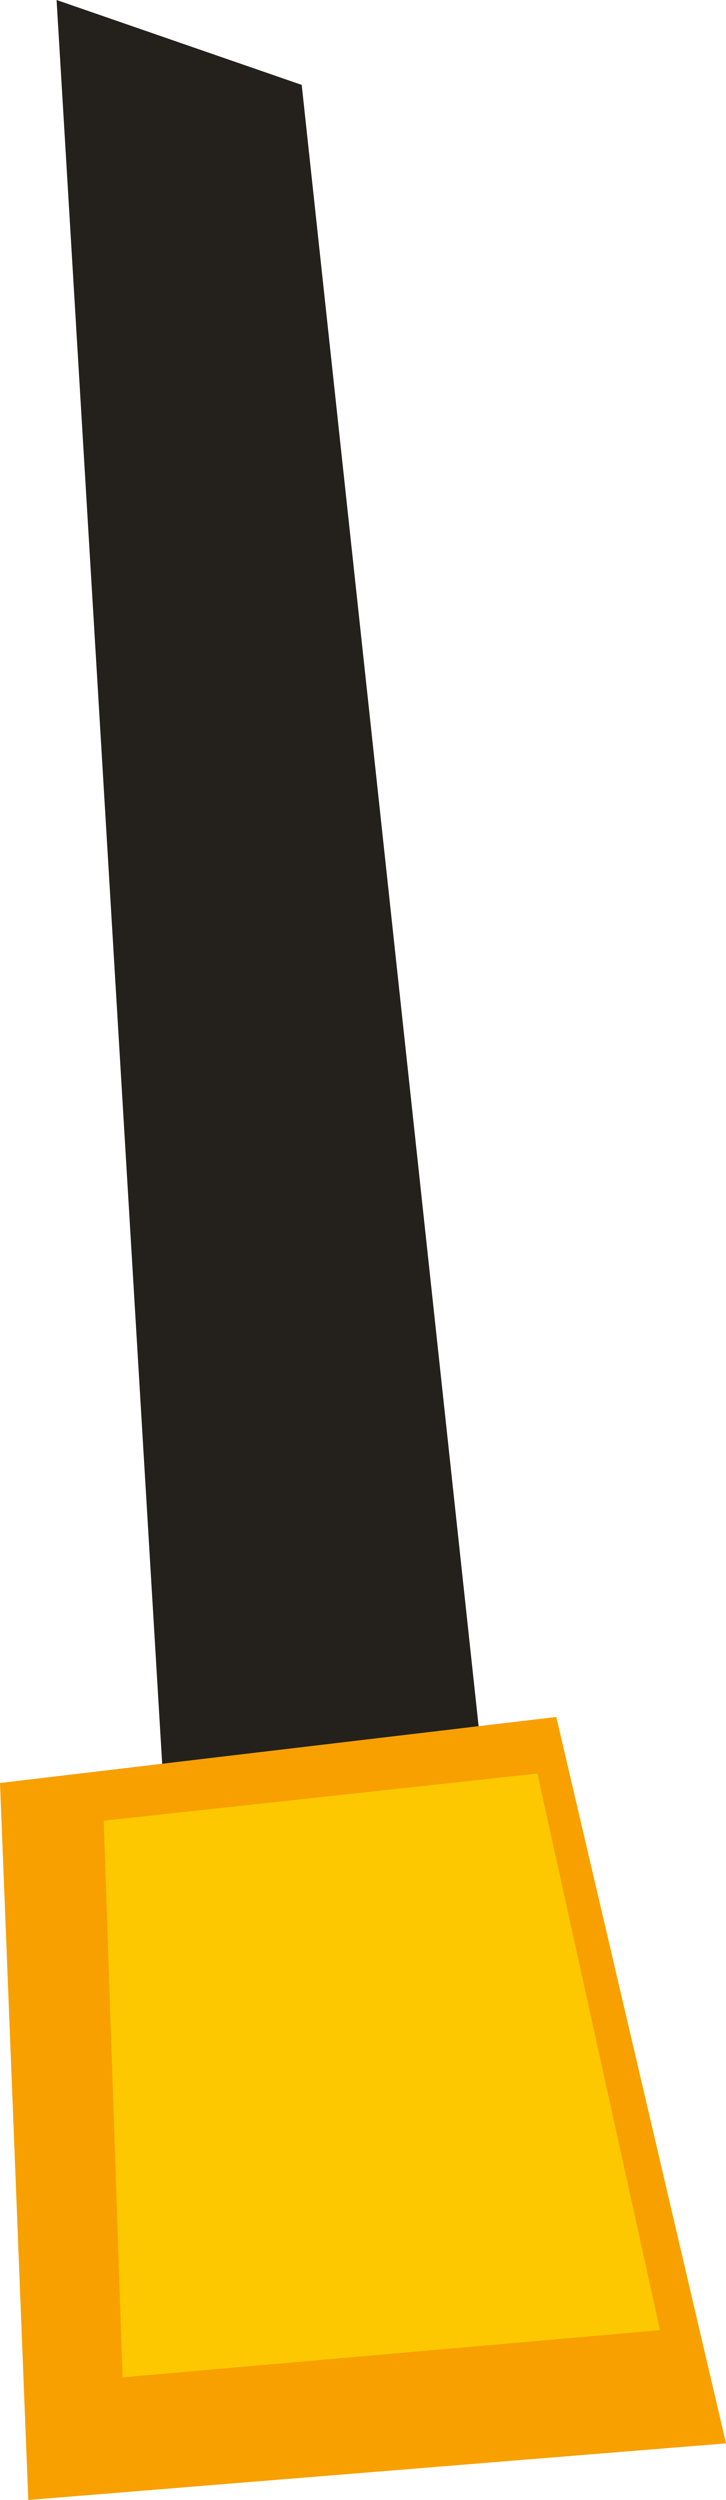 <?xml version="1.0" encoding="UTF-8" standalone="no"?>
<svg xmlns:xlink="http://www.w3.org/1999/xlink" height="13.25px" width="3.85px" xmlns="http://www.w3.org/2000/svg">
  <g transform="matrix(1.0, 0.0, 0.0, 1.0, 1.9, 6.6)">
    <path d="M-0.3 -6.15 L0.8 4.05 -0.95 4.25 -1.6 -6.6 -0.3 -6.15" fill="#24211d" fill-rule="evenodd" stroke="none"/>
    <path d="M-1.75 6.65 L-1.9 2.85 1.05 2.5 1.95 6.35 -1.75 6.65" fill="#f8a000" fill-rule="evenodd" stroke="none"/>
    <path d="M-1.35 3.05 L0.95 2.8 1.6 5.75 -1.25 6.0 -1.35 3.05" fill="#fdc800" fill-rule="evenodd" stroke="none"/>
  </g>
</svg>
